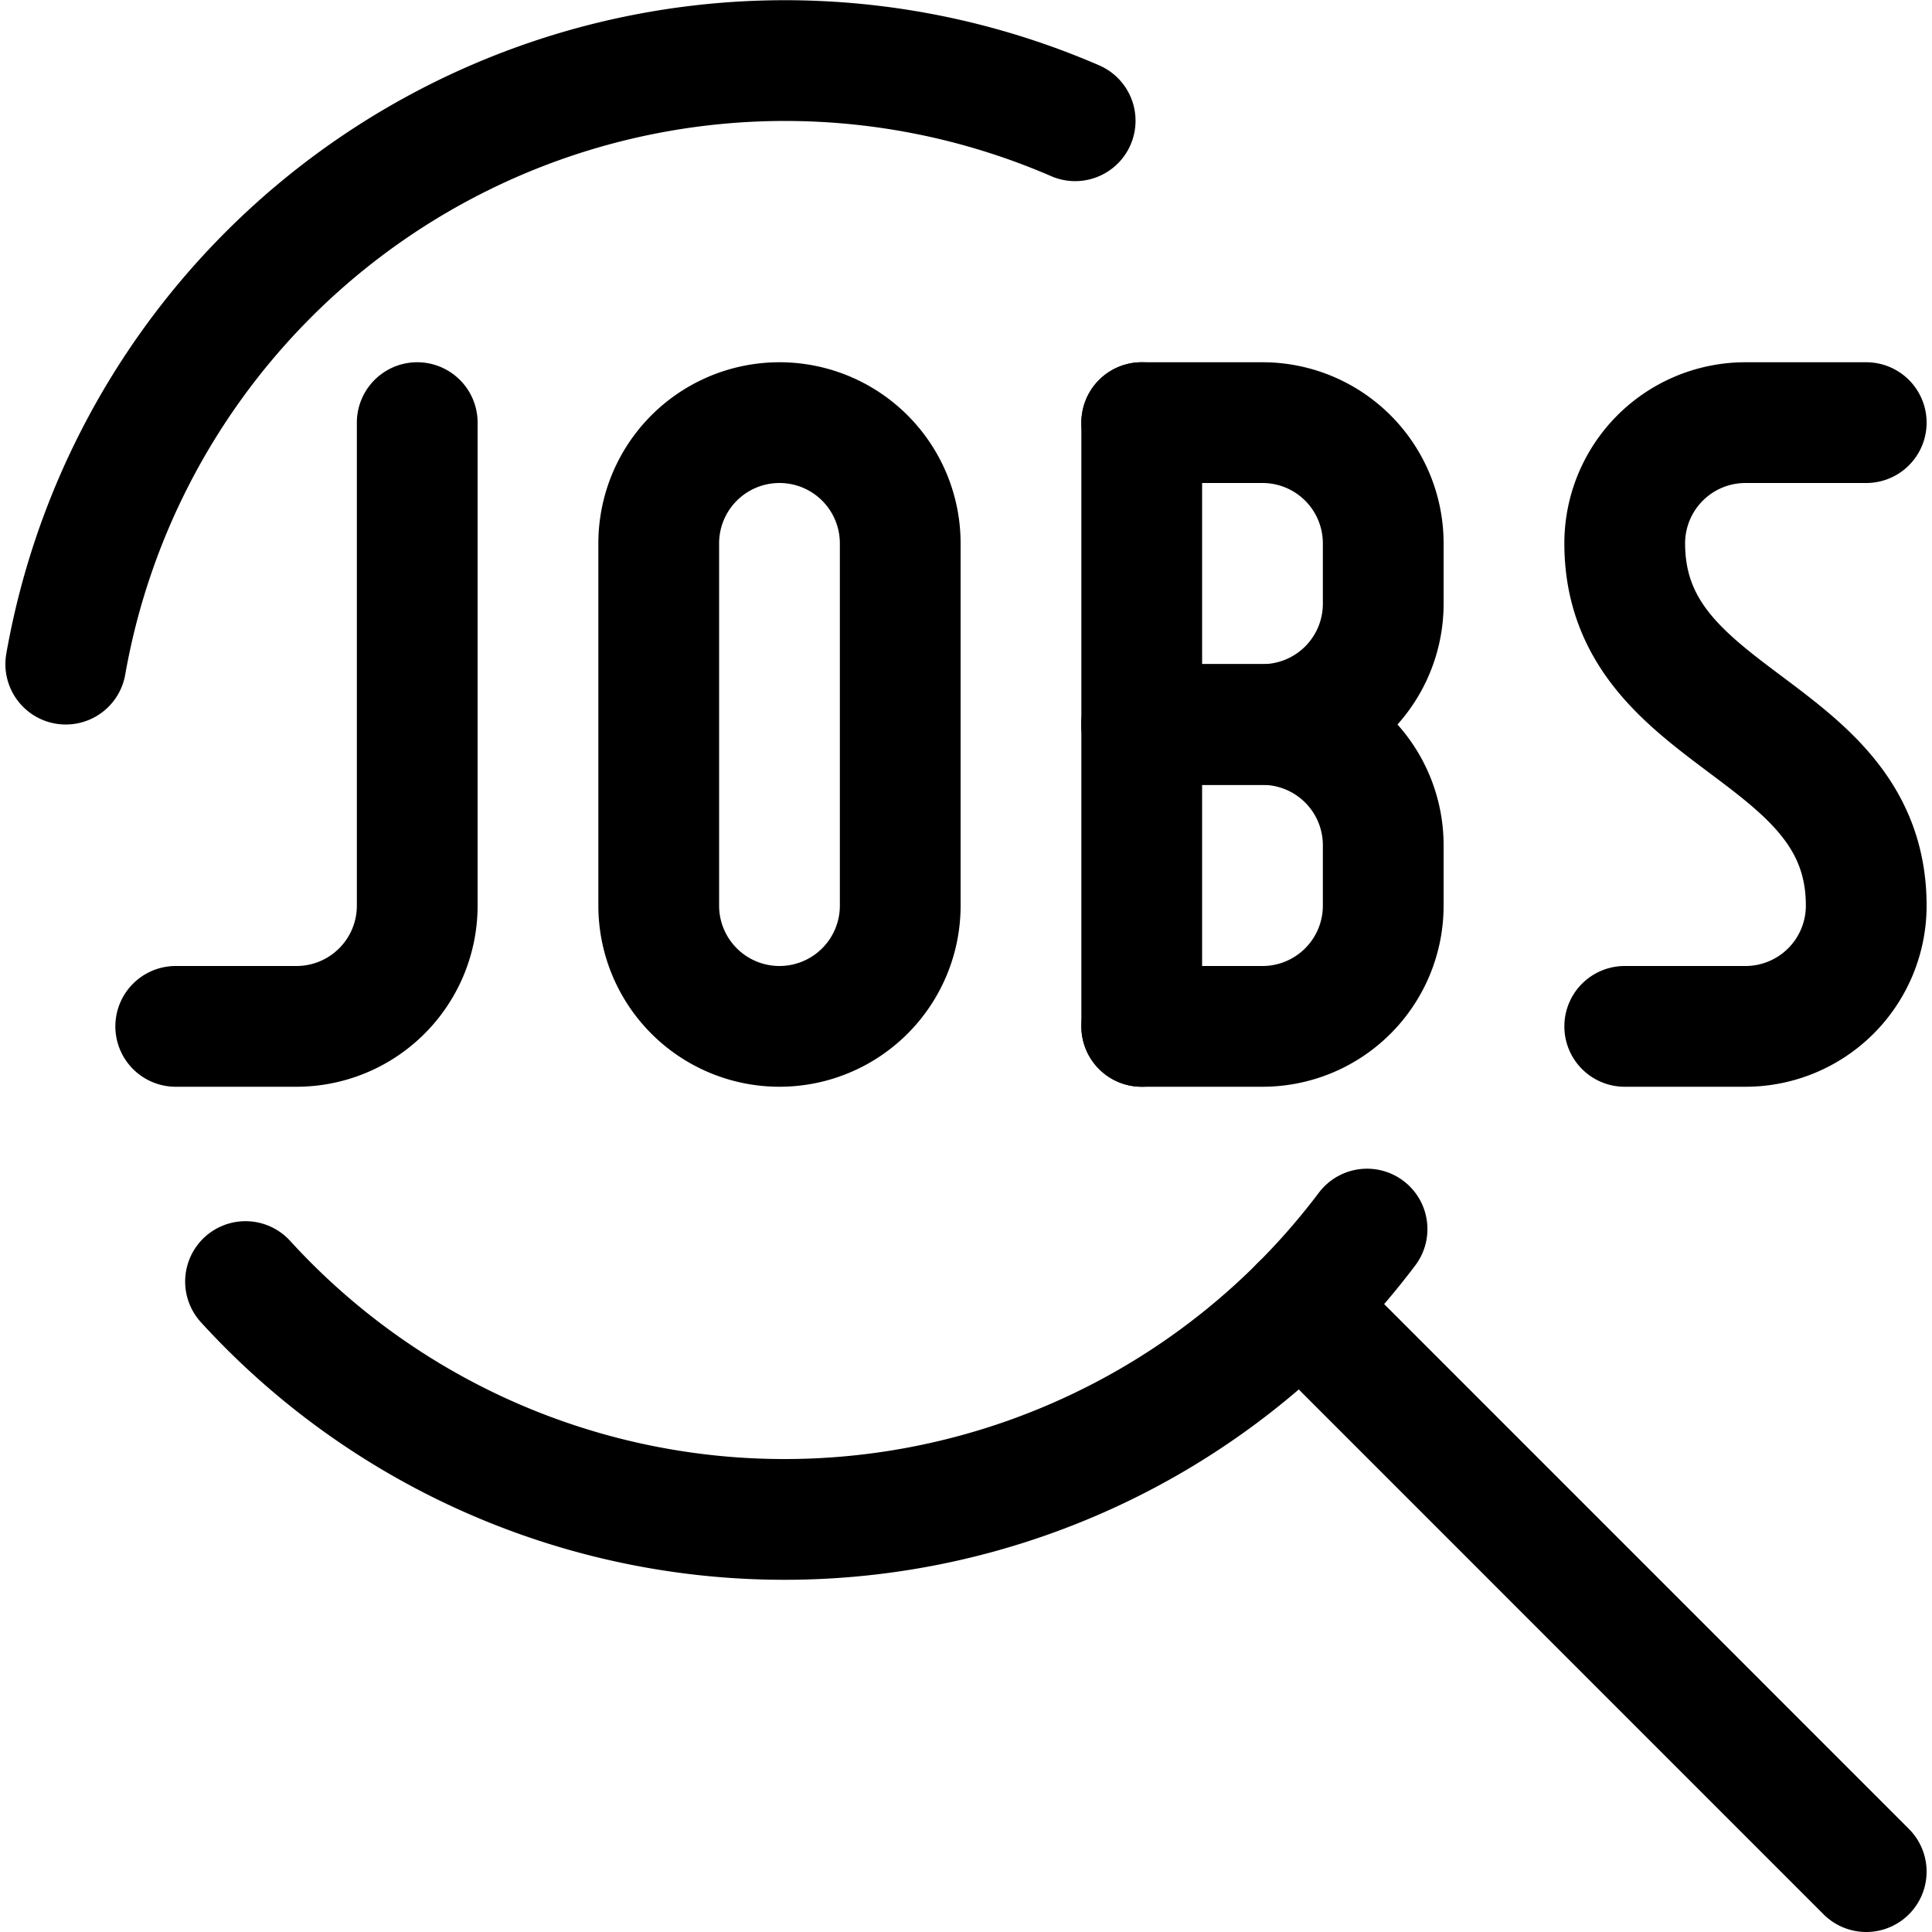 <svg xmlns="http://www.w3.org/2000/svg" viewBox="0 0 24 24"><defs><style>.a{fill:none;stroke:currentColor;stroke-linecap:round;stroke-linejoin:round;stroke-width:1.5px;}</style></defs><title>job-search</title><path class="a" d="M.817,8.25A9.071,9.071,0,0,1,13.356,1.5"/><path class="a" d="M16.982,15.268A9.063,9.063,0,0,1,3.05,15.92"/><line class="a" x1="16.154" y1="16.22" x2="23.183" y2="23.25"/><path class="a" d="M5.183,5.25v6a1.5,1.5,0,0,1-1.5,1.5h-1.5"/><path class="a" d="M9.683,5.25a1.5,1.5,0,0,0-1.5,1.5v4.5a1.5,1.5,0,0,0,3,0V6.75A1.5,1.5,0,0,0,9.683,5.25Z"/><line class="a" x1="14.183" y1="12.75" x2="14.183" y2="5.25"/><path class="a" d="M14.183,5.25h1.5a1.5,1.5,0,0,1,1.5,1.5V7.5a1.5,1.5,0,0,1-1.5,1.5h-1.5"/><path class="a" d="M14.183,9h1.5a1.5,1.5,0,0,1,1.5,1.5v.75a1.5,1.5,0,0,1-1.5,1.5h-1.5"/><path class="a" d="M23.183,5.25h-1.5a1.5,1.5,0,0,0-1.5,1.5c0,2.25,3,2.25,3,4.5a1.5,1.5,0,0,1-1.5,1.5h-1.5"/></svg>